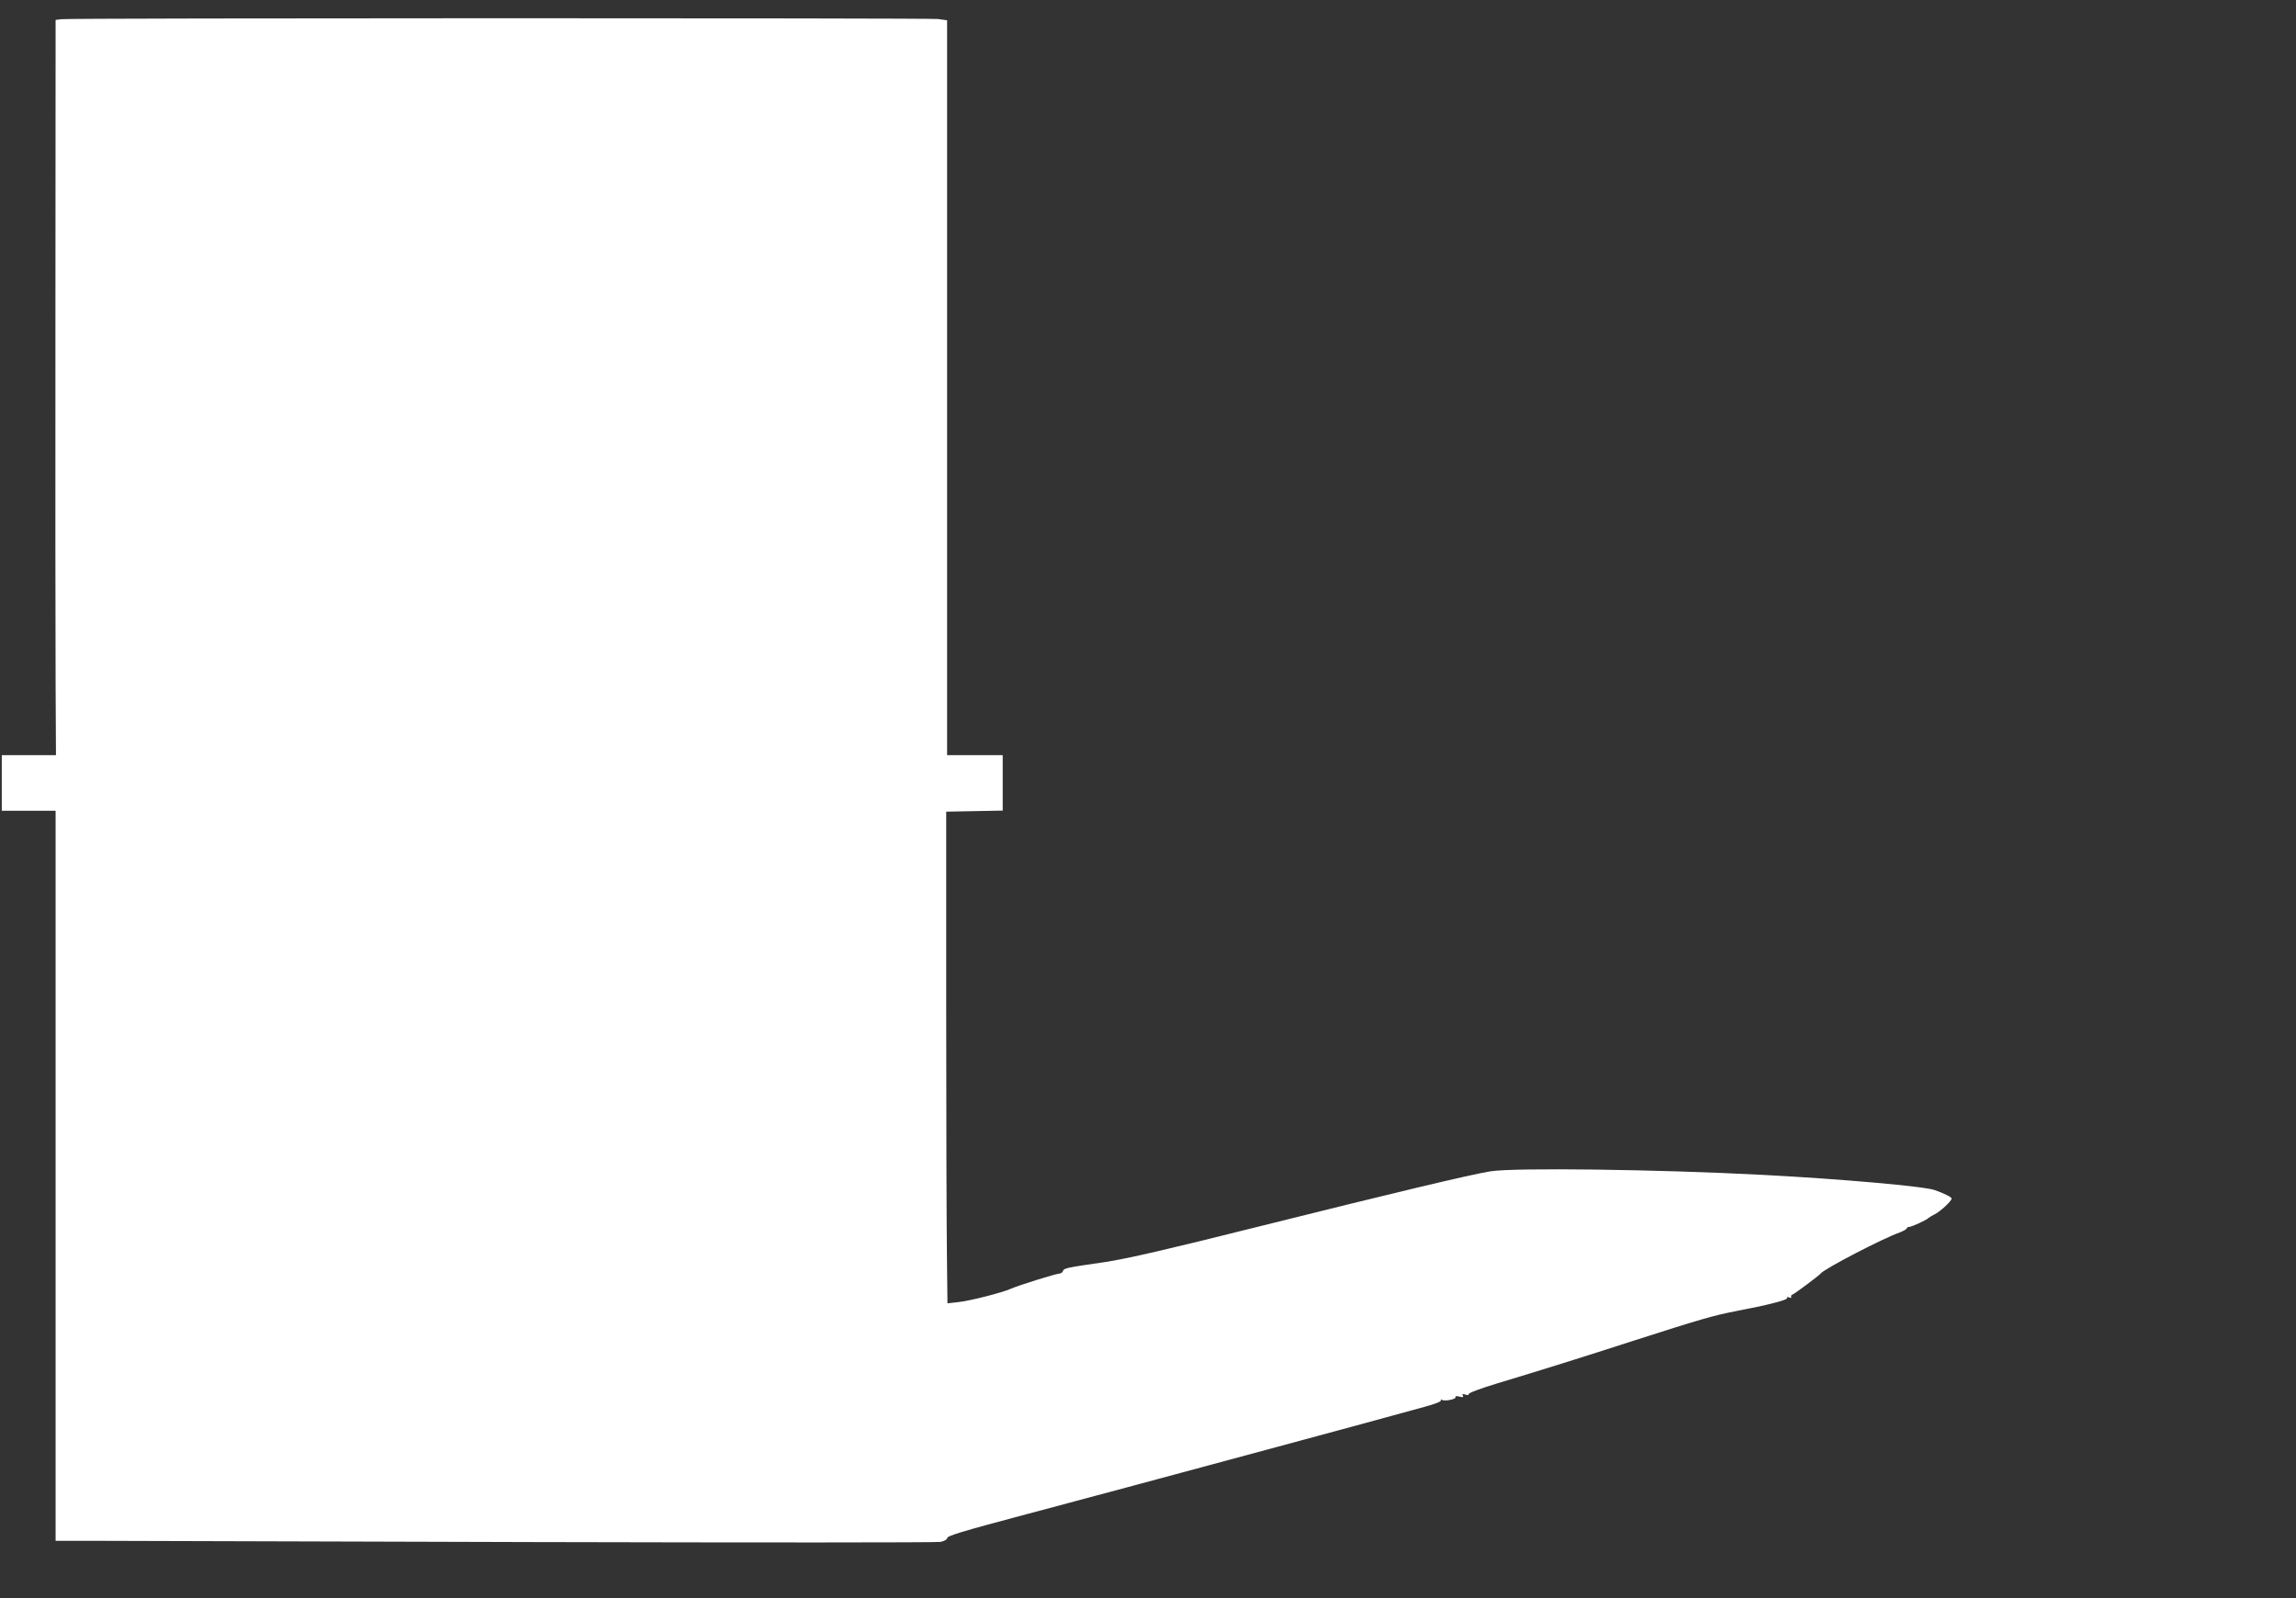 <?xml version="1.0" standalone="no"?>
<!DOCTYPE svg PUBLIC "-//W3C//DTD SVG 20010904//EN"
 "http://www.w3.org/TR/2001/REC-SVG-20010904/DTD/svg10.dtd">
<svg version="1.0" xmlns="http://www.w3.org/2000/svg"
 width="1280pt" height="891pt" viewBox="0 0 1280 891"
 preserveAspectRatio="xMidYMid meet">
<rect x="0" y="0" width="1280" height="891" fill="#333333" stroke="none"/>
<g transform="translate(0,891) scale(0.1,-0.1)"
fill="#ffffff" stroke="none">
<path d="M343 8803 l-33 -4 -1 -1647 c-1 -906 0 -1828 1 -2049 l2 -403 -151 0
-151 0 0 -155 0 -155 150 0 150 0 0 -2035 0 -2035 223 0 c122 0 1223 -3 2447
-7 1224 -3 2242 -3 2263 1 20 4 37 13 37 20 0 14 74 36 445 135 44 12 145 39
225 60 80 22 233 62 340 91 107 29 224 60 260 70 73 20 125 34 575 155 319 86
633 171 817 222 56 15 95 30 91 36 -3 6 -1 7 5 3 16 -10 83 4 76 15 -3 6 6 7
22 3 20 -5 25 -4 19 6 -5 9 -2 10 15 5 13 -4 20 -3 17 2 -4 6 68 33 161 61
252 76 470 144 757 237 371 119 446 141 570 165 179 34 294 63 288 74 -4 5 1
7 11 3 9 -4 15 -3 12 2 -3 5 0 11 7 14 14 5 148 106 157 117 19 26 346 196
443 230 20 8 37 18 37 22 0 4 6 8 13 8 14 0 99 39 107 49 3 3 19 13 35 21 31
15 95 74 95 88 0 8 -37 27 -93 47 -56 21 -519 62 -957 85 -590 31 -1386 41
-1520 20 -108 -17 -528 -117 -1305 -311 -494 -124 -725 -177 -845 -195 -221
-32 -228 -34 -234 -50 -3 -8 -12 -14 -19 -14 -18 0 -233 -67 -272 -85 -50 -22
-226 -67 -291 -74 l-62 -7 -3 271 c-2 148 -4 765 -4 1370 l0 1100 158 3 157 3
0 154 0 155 -155 0 -155 0 0 2049 0 2048 -52 7 c-57 6 -4831 6 -4885 -1z"/>
</g>
</svg>
